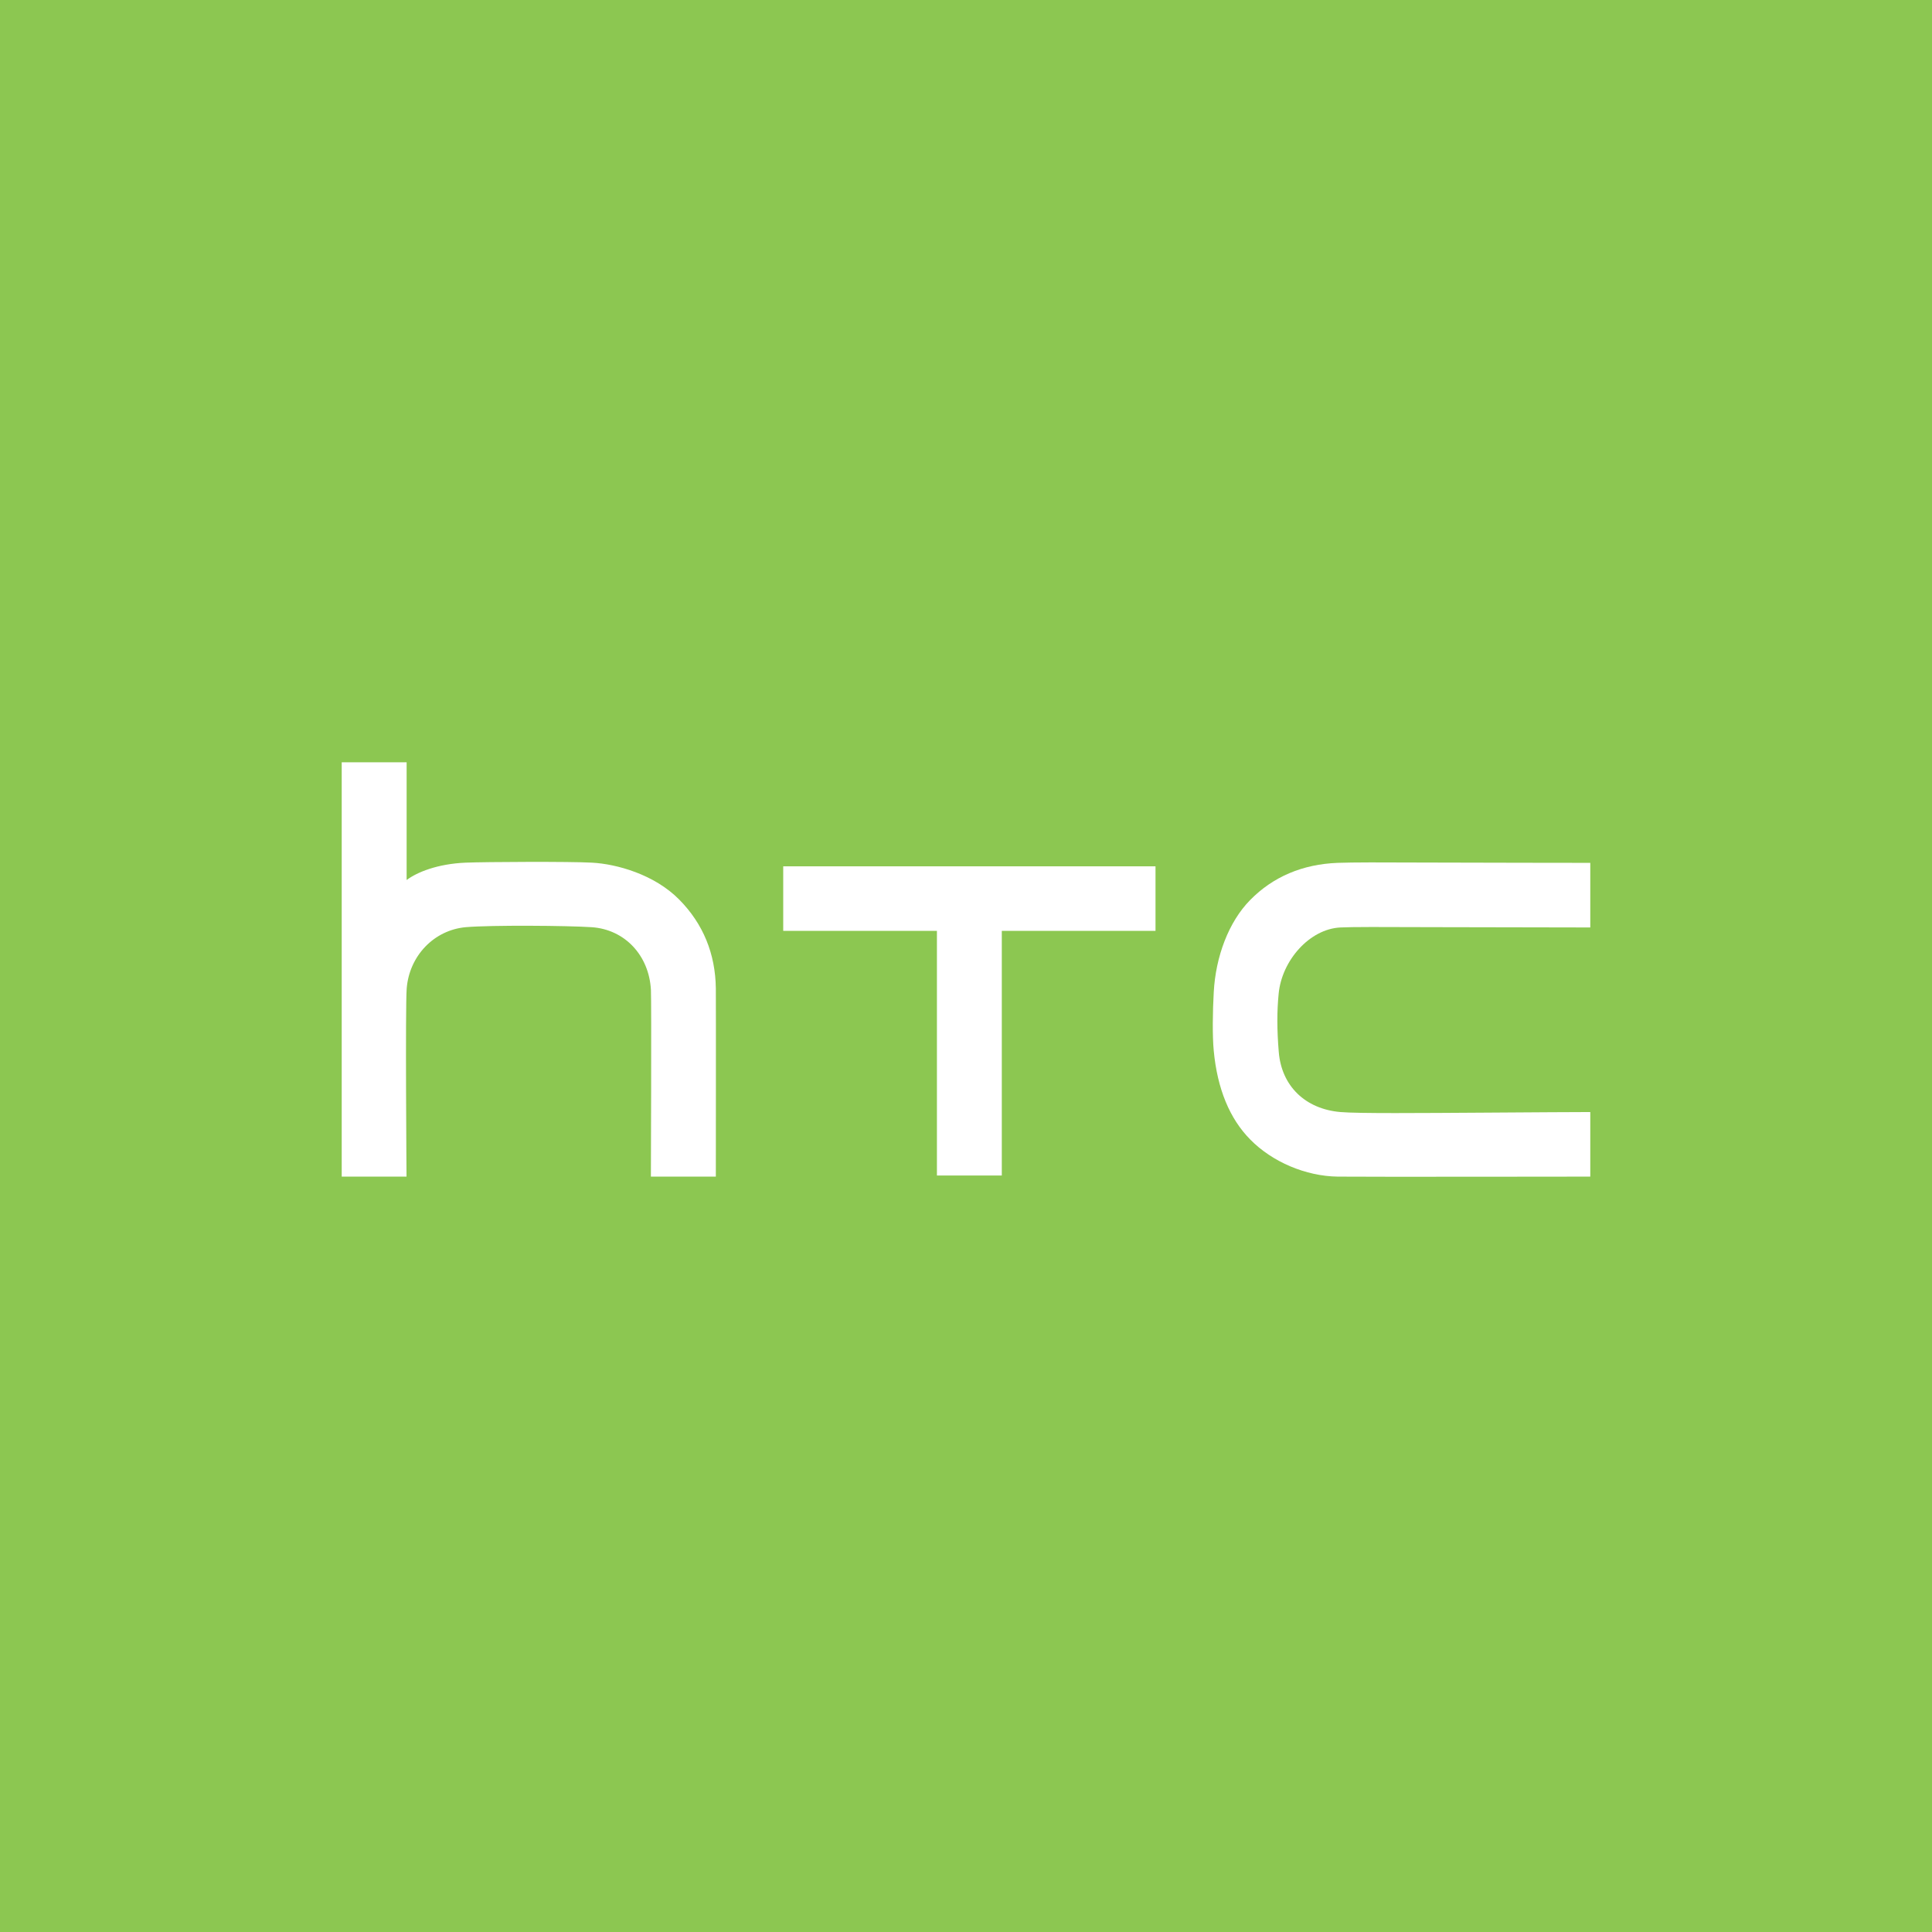 <svg width="147" height="147" viewBox="0 0 147 147" fill="none" xmlns="http://www.w3.org/2000/svg">
<rect width="147" height="147" fill="#8CC751"/>
<path d="M113.1 84.657C108.073 84.689 103.312 84.73 101.985 84.612C99.3 84.378 97.505 82.621 97.297 80.037C97.156 78.34 97.156 76.935 97.29 75.597C97.533 73.08 99.638 70.683 101.985 70.568C102.826 70.523 105.074 70.528 109.147 70.545L121 70.568V65.652C121 65.652 111.559 65.642 108.721 65.629C104.911 65.612 102.994 65.609 101.779 65.652C99.106 65.755 96.868 66.706 95.129 68.472C93.48 70.141 92.496 72.796 92.351 75.484C92.268 76.935 92.24 78.829 92.351 79.956C92.624 82.847 93.56 85.116 95.129 86.704C96.805 88.411 99.357 89.493 101.782 89.525C103.772 89.55 121 89.525 121 89.525V84.612C121 84.612 115.767 84.632 113.1 84.657Z" fill="white"/>
<path d="M59.593 65.916V70.827H71.288V89.441H76.224V70.827H87.919V65.916H59.593Z" fill="white"/>
<path d="M54.466 75.203C54.431 72.558 53.497 70.289 51.688 68.455C49.801 66.535 46.922 65.737 45.038 65.637C43.399 65.544 36.942 65.574 35.426 65.637C33.29 65.727 31.734 66.364 30.954 66.947C30.946 66.952 30.939 66.949 30.939 66.937V58H26V89.525H30.931C30.931 89.525 30.833 76.621 30.944 75.216C31.14 72.719 33.034 70.756 35.451 70.545C37.389 70.38 43.203 70.425 45.028 70.548C47.532 70.721 49.382 72.678 49.527 75.316C49.575 76.287 49.525 89.525 49.525 89.525H54.466C54.466 89.525 54.479 76.338 54.466 75.203Z" fill="white"/>
</svg>
